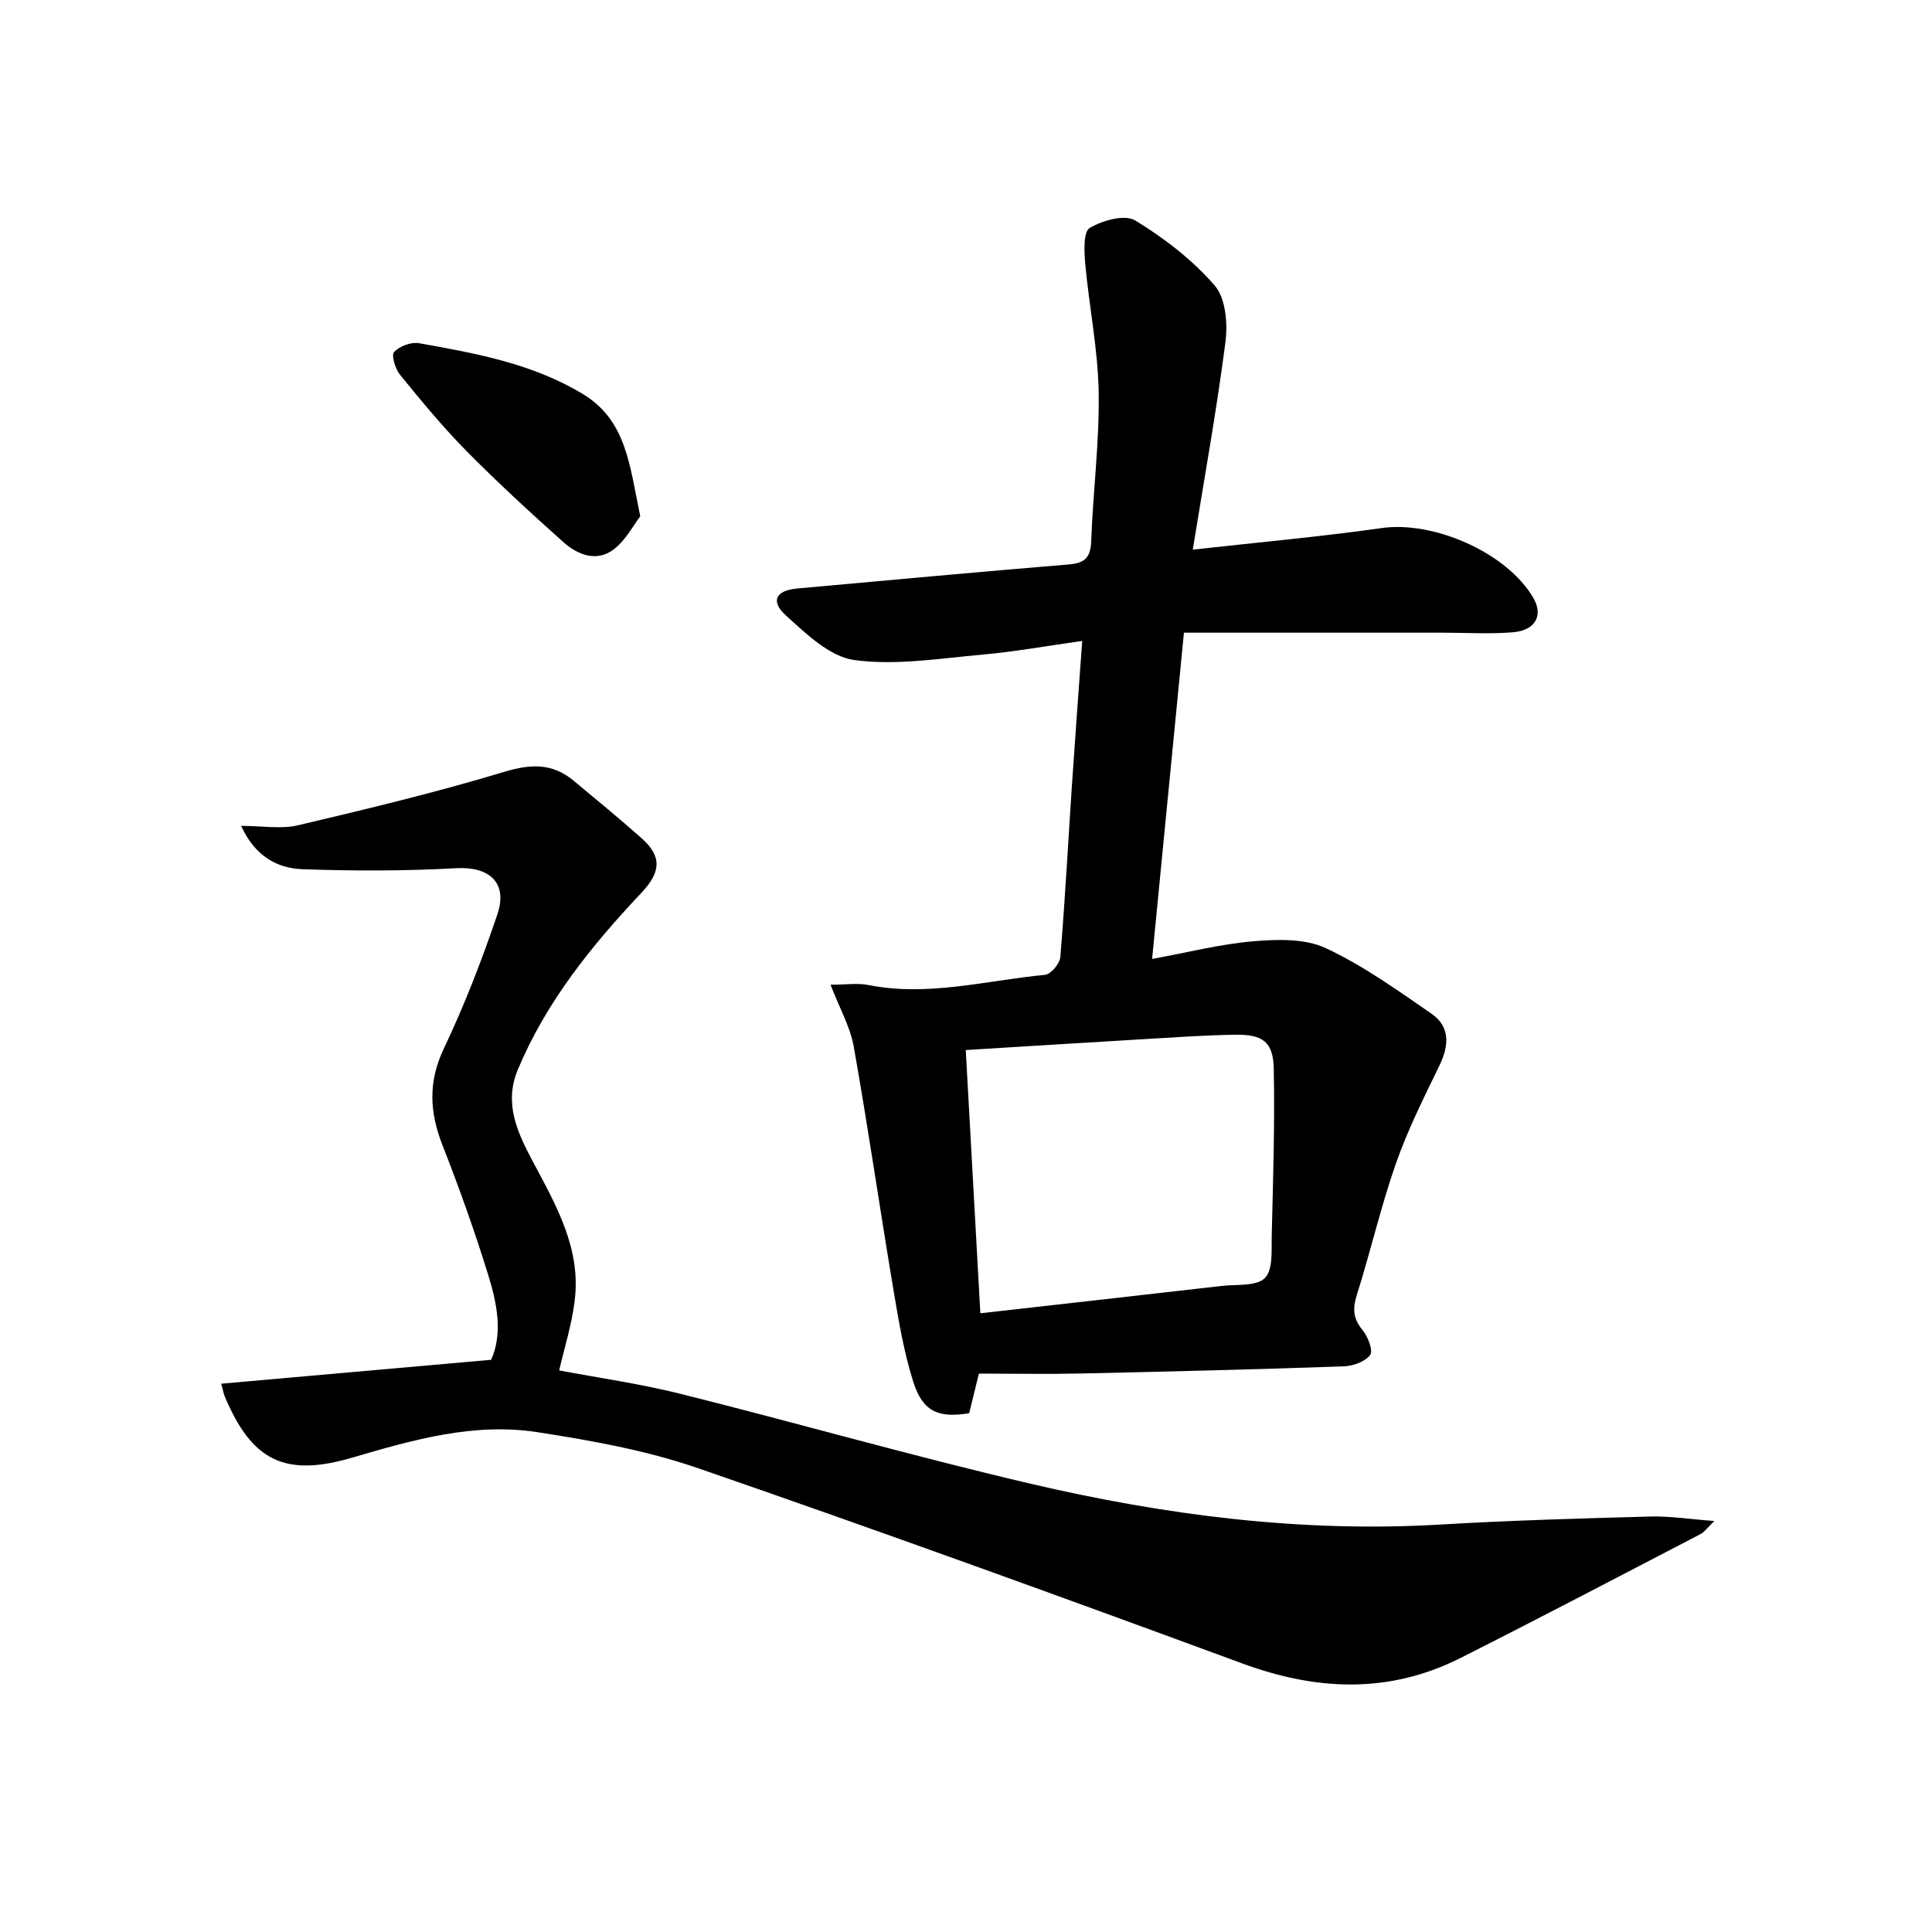 <svg enable-background="new 0 0 400 400" viewBox="0 0 400 400" xmlns="http://www.w3.org/2000/svg"><g fill="#000001"><path d="m246.95 113.8c13.78-1.54 26.49-2.68 39.12-4.47 10.79-1.53 25.91 5.09 31.38 14.44 2.12 3.62.48 6.76-4.26 7.14-4.8.39-9.65.08-14.48.08-17.61 0-35.23 0-53.59 0-2.18 22.35-4.35 44.57-6.59 67.55 7.42-1.35 14.16-3.09 20.99-3.66 4.95-.42 10.63-.59 14.92 1.4 7.75 3.61 14.85 8.71 21.94 13.6 3.89 2.69 3.64 6.58 1.65 10.7-3.23 6.68-6.59 13.35-9.03 20.33-3.12 8.91-5.23 18.17-8.08 27.19-.91 2.86-.77 4.91 1.18 7.28 1.12 1.35 2.24 4.27 1.58 5.15-1.05 1.4-3.56 2.3-5.49 2.36-18.13.63-36.28 1.08-54.42 1.48-6.94.15-13.89.02-21.1.02-.7 2.85-1.36 5.54-2.01 8.2-6.35 1.05-9.61-.31-11.56-6.45-1.99-6.28-3.08-12.87-4.17-19.39-2.8-16.68-5.22-33.42-8.17-50.06-.72-4.06-2.9-7.87-4.81-12.82 3.33 0 5.64-.37 7.8.06 12.4 2.48 24.45-.95 36.62-2.1 1.2-.11 3.05-2.33 3.16-3.69.99-11.93 1.62-23.89 2.42-35.83.64-9.58 1.36-19.15 2.11-29.61-7.3 1.02-13.94 2.23-20.63 2.83-8.84.78-17.89 2.29-26.53 1.13-5.09-.68-10.01-5.44-14.2-9.25-3.28-2.98-2.04-5.18 2.37-5.57 18.7-1.68 37.4-3.43 56.12-4.97 3.28-.27 4.6-1.3 4.73-4.77.37-10.3 1.72-20.6 1.55-30.88-.15-8.87-1.97-17.71-2.78-26.58-.23-2.54-.42-6.63.92-7.44 2.63-1.57 7.27-2.87 9.42-1.56 6.03 3.67 11.85 8.16 16.45 13.46 2.28 2.62 2.73 7.85 2.24 11.68-1.82 14.13-4.37 28.15-6.77 43.02zm-43.98 158.1c17.07-1.93 33.51-3.77 49.94-5.66 3.1-.36 7.22.13 8.98-1.65 1.73-1.76 1.33-5.88 1.41-8.97.28-11.43.65-22.86.42-34.28-.11-5.65-2.24-7.2-8.05-7.11-6.48.1-12.95.57-19.42.95-11.9.7-23.79 1.46-36.3 2.22 1 18.12 2 36.09 3.02 54.5z"/><path d="m115.77 283.73c7.97 1.51 16.68 2.74 25.17 4.86 24.14 6.04 48.08 12.9 72.3 18.57 27.91 6.53 56.21 10.19 85.02 8.48 14.44-.86 28.9-1.26 43.36-1.66 4.11-.11 8.24.55 13.32.93-1.42 1.36-2.04 2.28-2.91 2.73-16.51 8.58-32.98 17.22-49.59 25.6-14.86 7.5-29.87 6.83-45.32 1.13-37.38-13.77-74.84-27.35-112.49-40.36-10.73-3.71-22.14-5.76-33.41-7.5-13.09-2.02-25.74 1.59-38.23 5.26-13.94 4.09-20.83.79-26.48-12.71-.19-.45-.27-.95-.71-2.58 18.54-1.64 36.83-3.26 55.89-4.95 2.48-5.58 1.18-11.78-.65-17.69-2.79-9.02-5.98-17.94-9.43-26.74-2.68-6.84-3-13.11.29-20.03 4.27-8.97 7.87-18.3 11.06-27.71 2.25-6.62-1.67-9.99-8.5-9.61-10.58.59-21.22.59-31.82.21-5.2-.19-9.79-2.61-12.72-8.97 4.46 0 8.29.7 11.76-.12 14.32-3.38 28.65-6.82 42.72-11.07 5.5-1.66 9.96-1.82 14.34 1.82 4.74 3.93 9.5 7.85 14.1 11.93 4.36 3.87 3.9 7.12-.08 11.34-10.29 10.91-19.68 22.52-25.55 36.57-2.92 6.99-.09 13 3.06 18.93 4.85 9.12 10.12 18.16 8.69 29.06-.59 4.82-2.09 9.53-3.19 14.28z"/><path d="m132.56 106.89c-1.46 1.89-3.03 5-5.53 6.88-3.57 2.68-7.48 1.08-10.46-1.59-6.81-6.09-13.55-12.28-19.97-18.78-4.89-4.95-9.34-10.36-13.75-15.77-1-1.22-1.88-4.05-1.26-4.74 1.1-1.22 3.52-2.12 5.16-1.83 11.75 2.08 23.5 4.21 33.96 10.54 9.04 5.49 9.65 14.85 11.85 25.29z"/></g></svg>